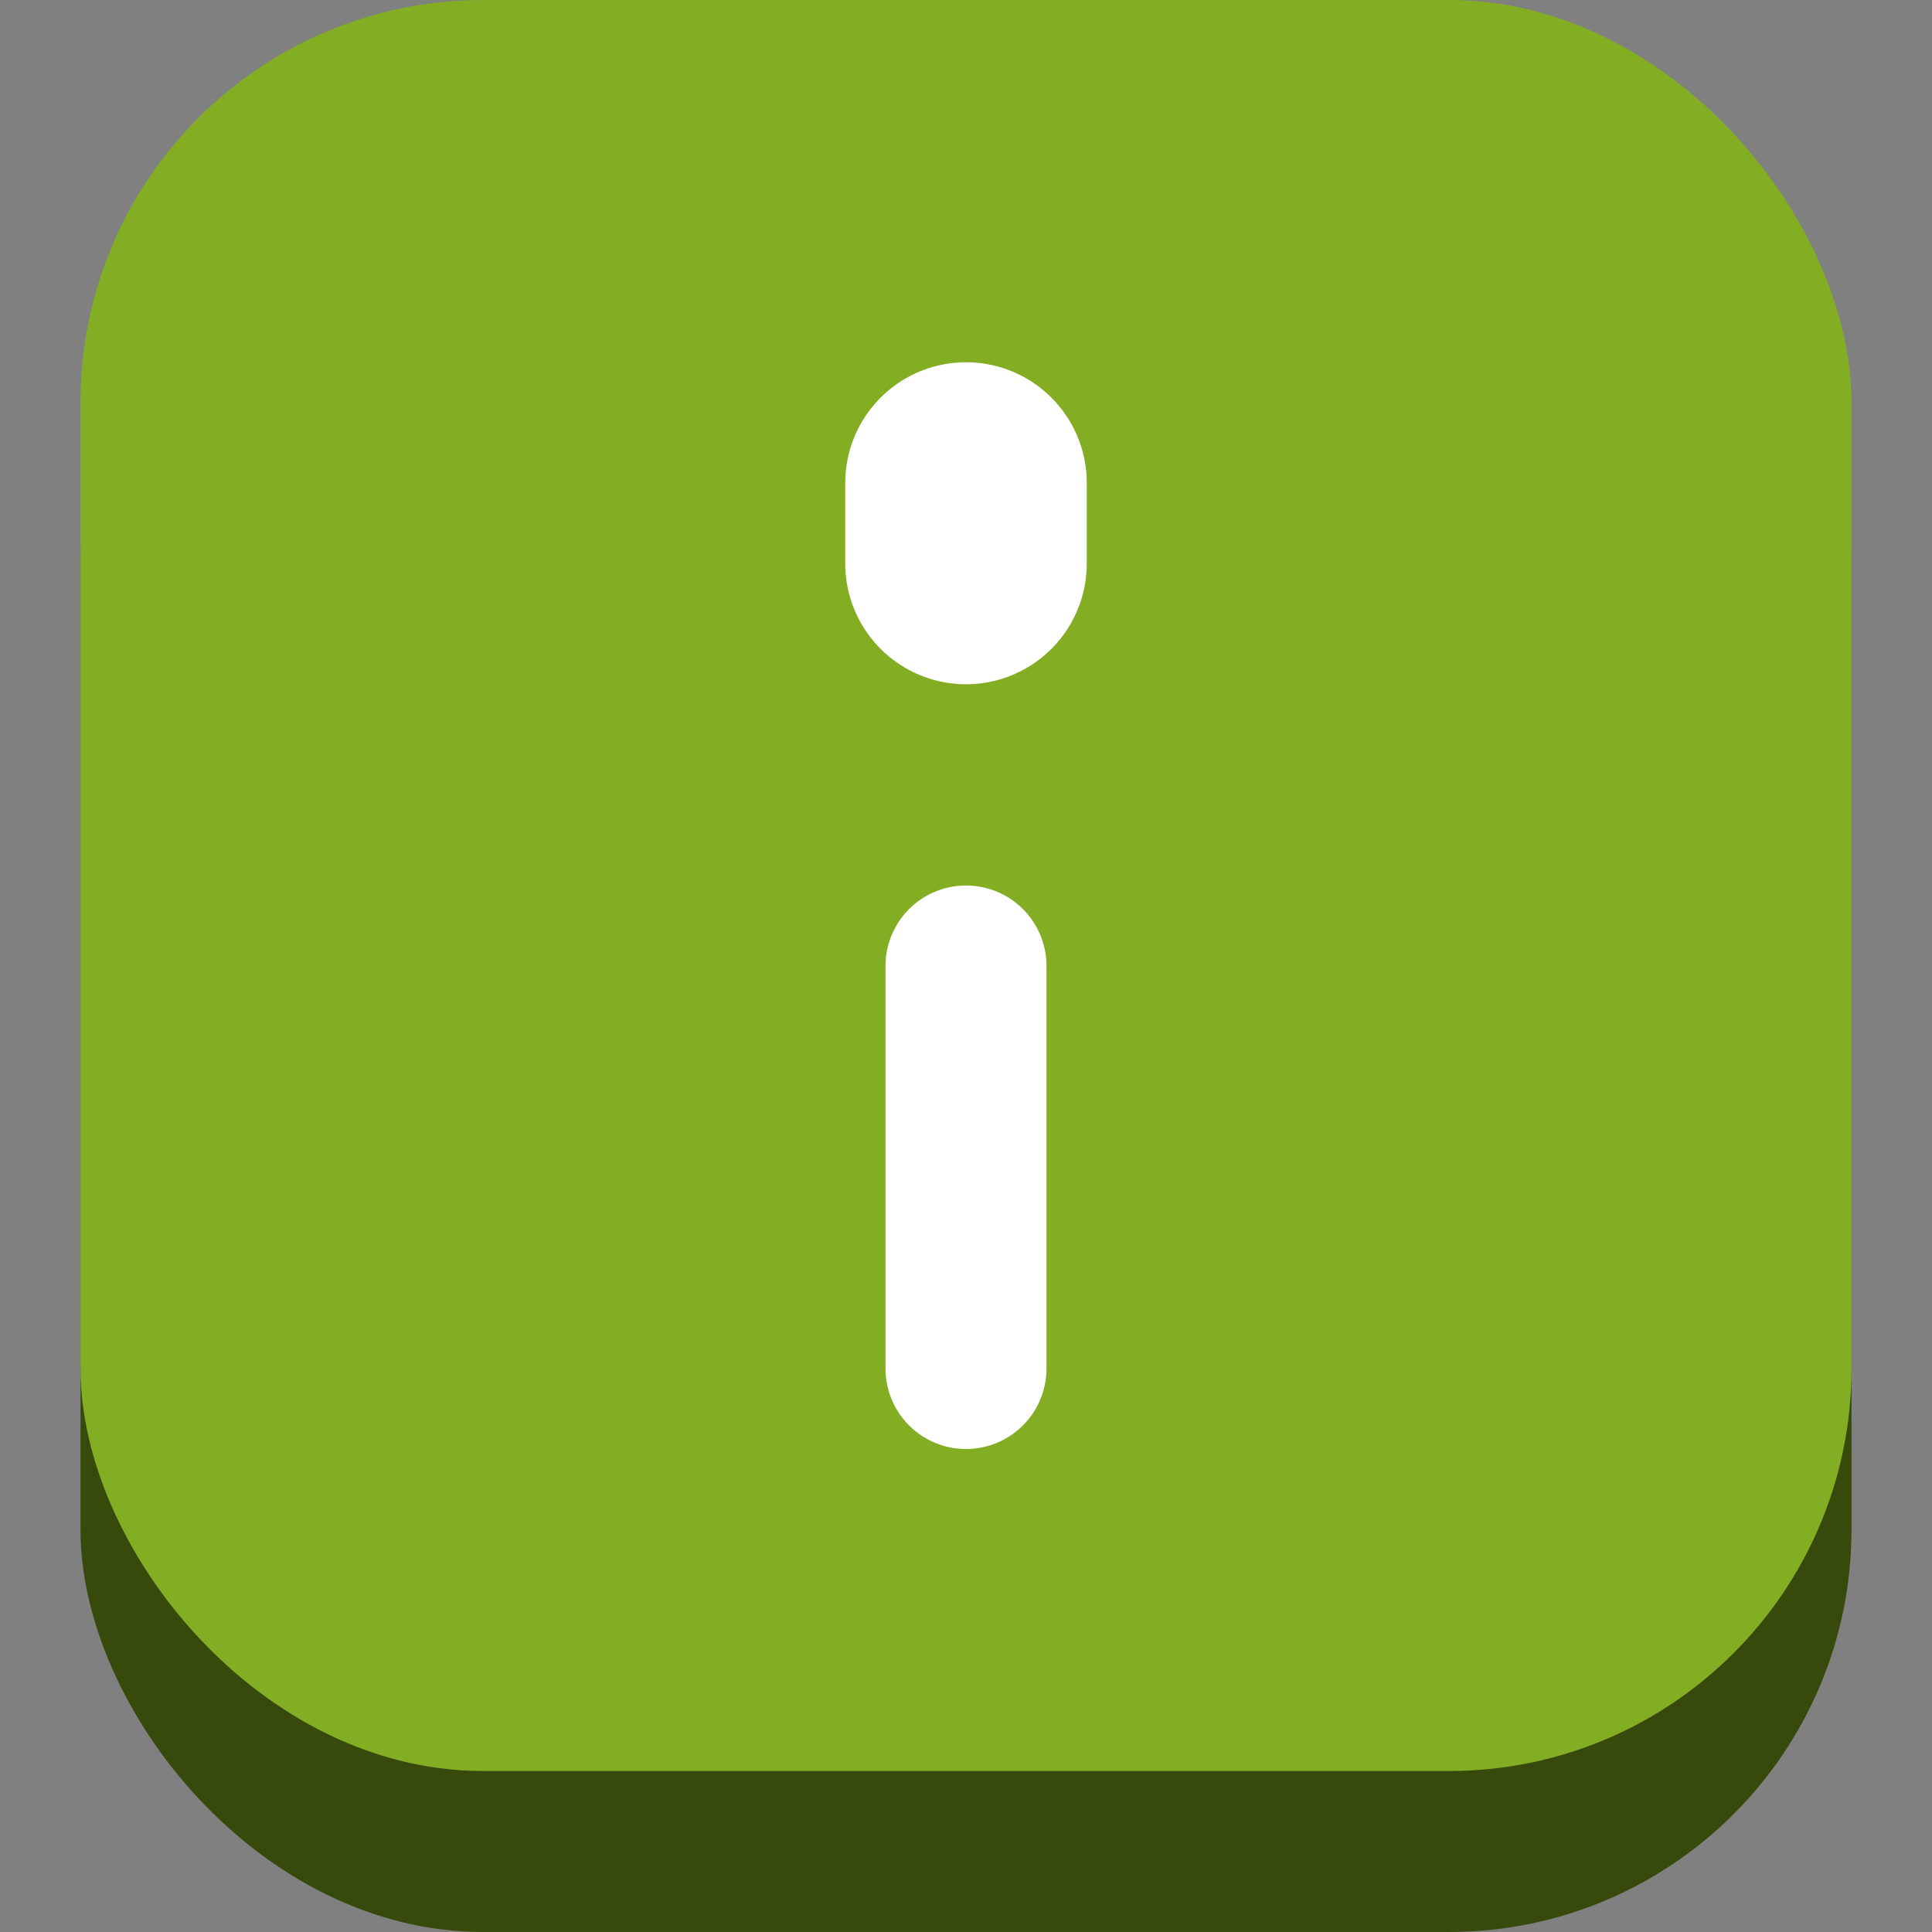 <svg width="24" height="24" viewBox="0 0 24 24" fill="none" xmlns="http://www.w3.org/2000/svg">
<rect x="0" y="0" width="24" height="24" fill="#808080" stroke="none"/>
<rect x="1" y="2" width="22" height="22" rx="5" fill="#374A0C"/>
<rect x="1" width="22" height="22" rx="5" fill="#83AE24"/>
<path d="M12 12V17" stroke="white" stroke-width="2" stroke-linecap="round"/>
<path d="M12 6V7" stroke="white" stroke-width="3" stroke-linecap="round"/>
</svg>
